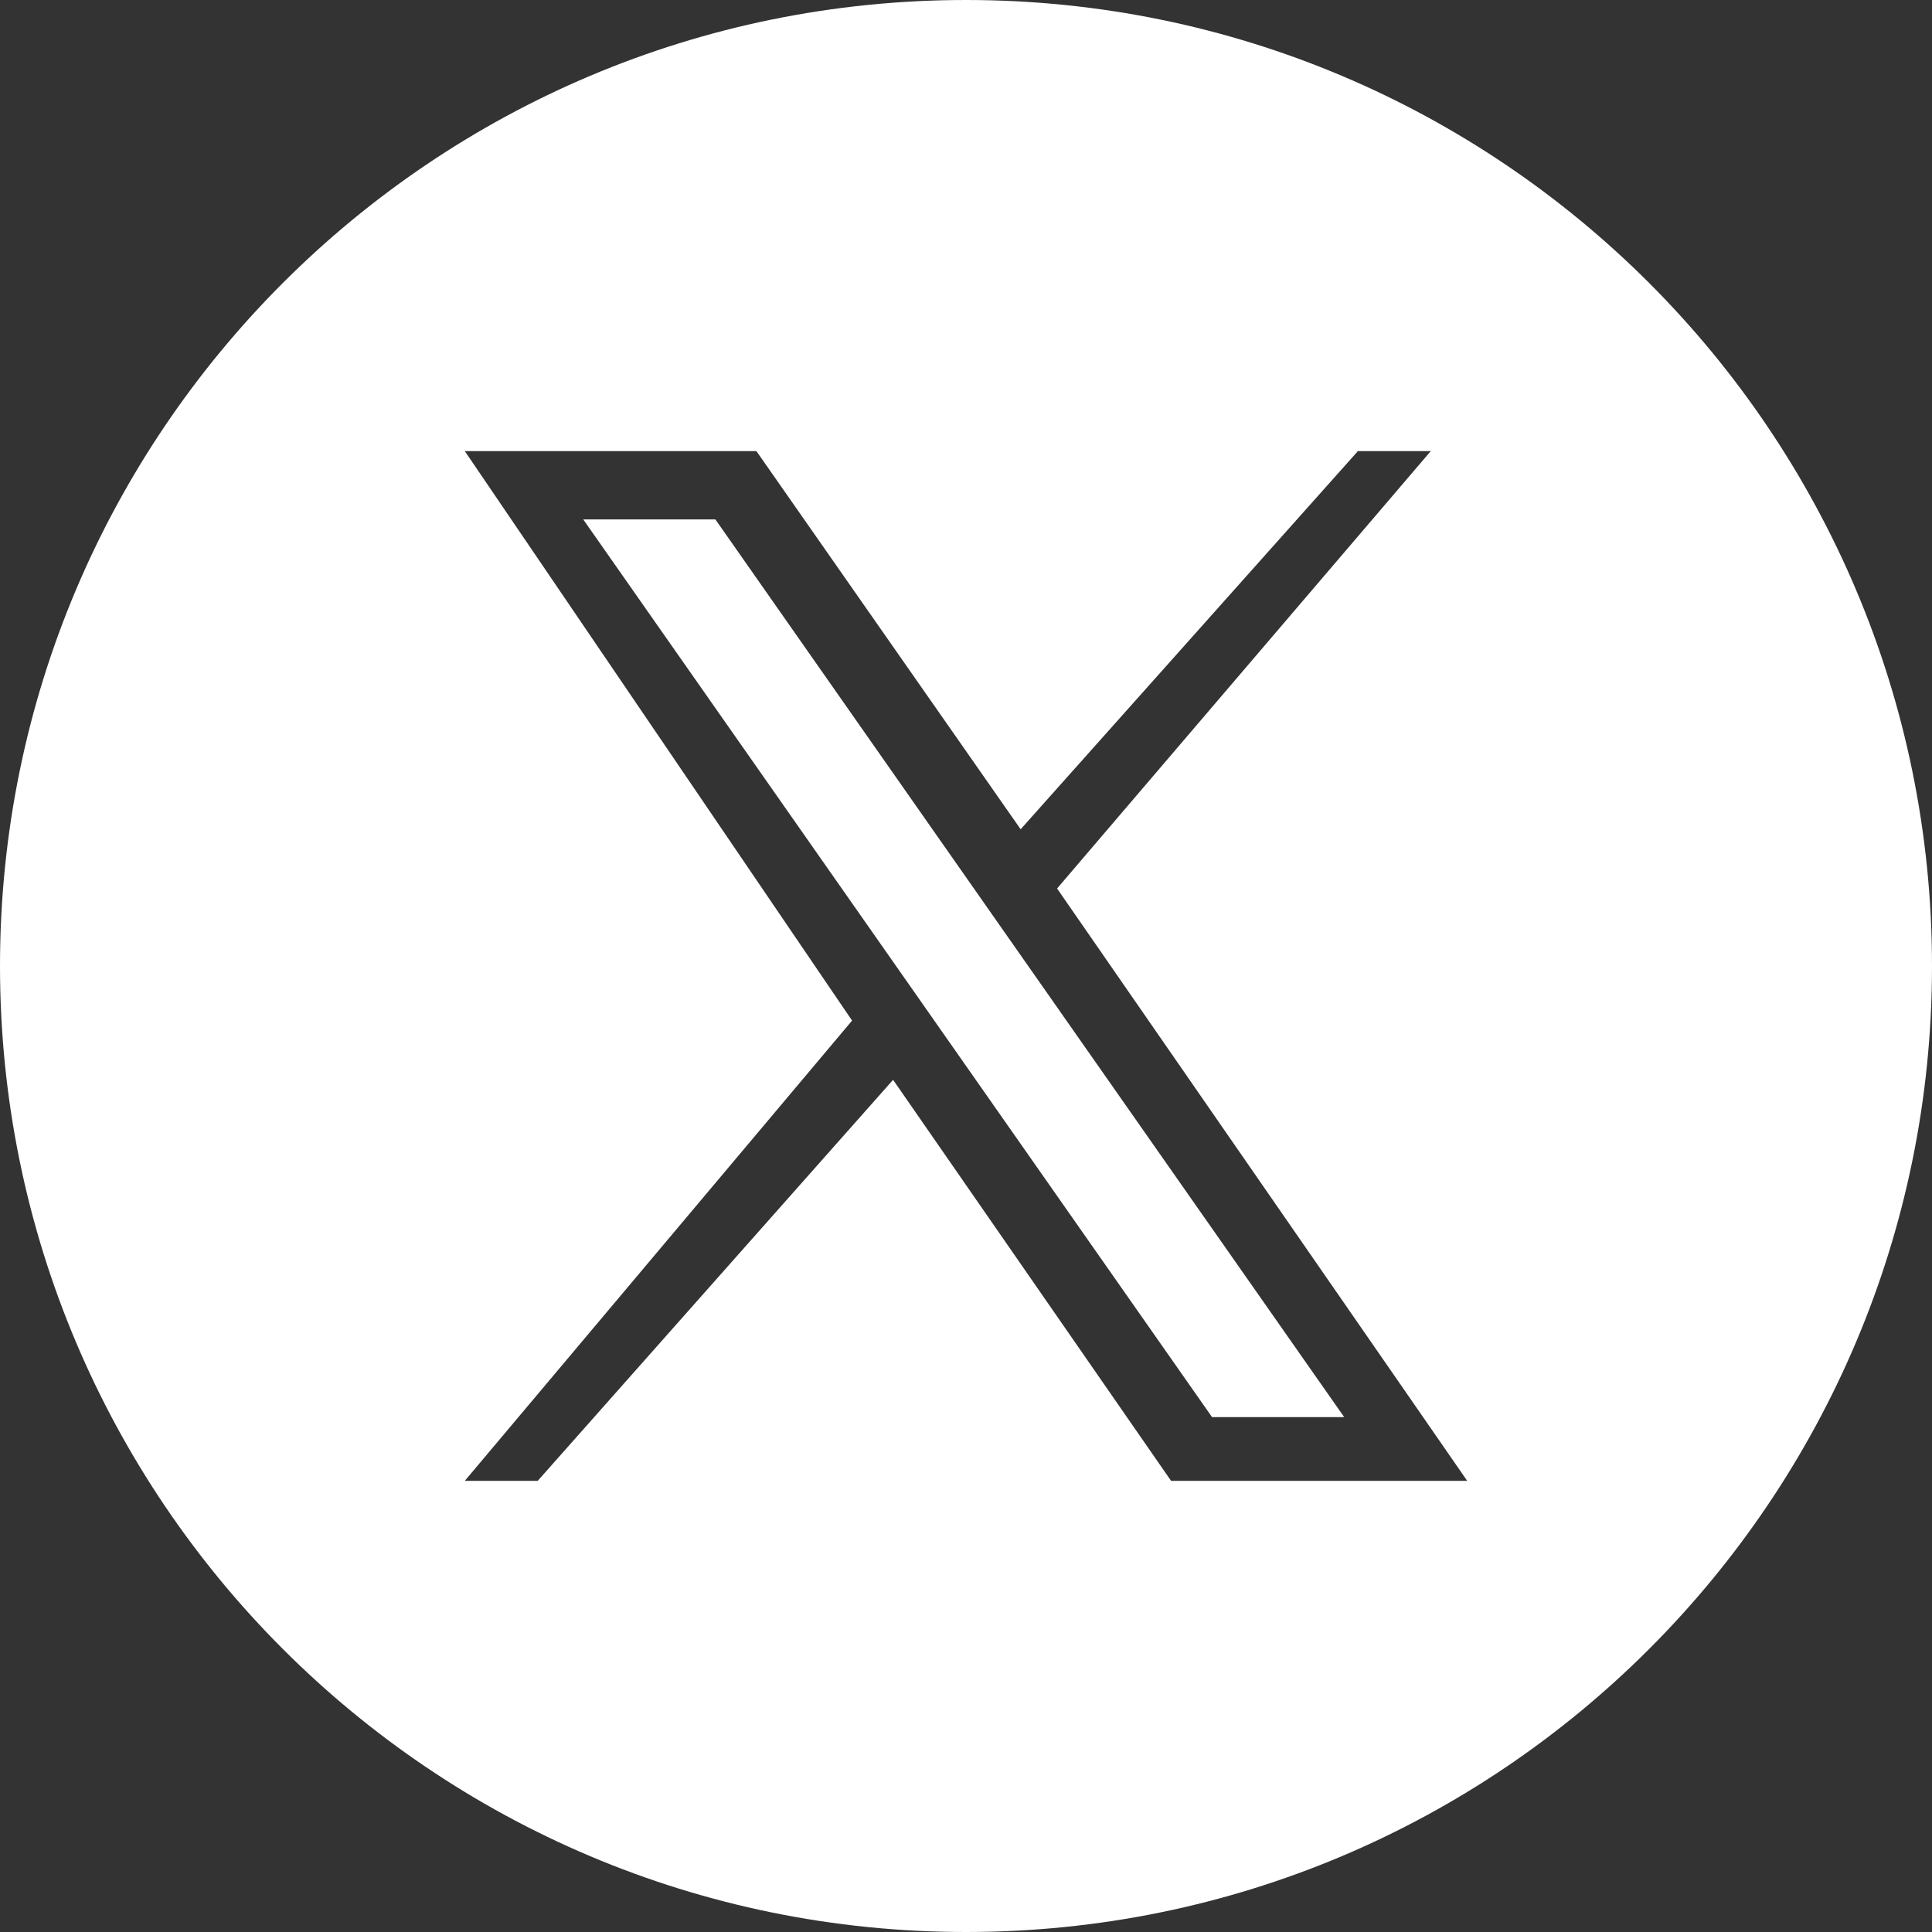 <?xml version="1.0" encoding="utf-8"?>
<!-- Generator: Adobe Illustrator 15.1.0, SVG Export Plug-In . SVG Version: 6.00 Build 0)  -->
<!DOCTYPE svg PUBLIC "-//W3C//DTD SVG 1.1//EN" "http://www.w3.org/Graphics/SVG/1.1/DTD/svg11.dtd">
<svg version="1.1" id="Camada_1" xmlns="http://www.w3.org/2000/svg" xmlns:xlink="http://www.w3.org/1999/xlink" x="0px" y="0px"
	 width="35px" height="35px" viewBox="0 0 35 35" enable-background="new 0 0 35 35" xml:space="preserve">
<rect x="0" y="0" width="35" height="35" fill="#333333" stroke="none"/>
<path fill-rule="evenodd" clip-rule="evenodd" fill="#FFFFFF" d="M12.96,9.41h-2.394l11.391,16.262h2.394L12.96,9.41z M0,17.5
	C0,27.165,7.834,35,17.5,35C27.166,35,35,27.165,35,17.5C35,7.834,27.166,0,17.5,0C7.834,0,0,7.834,0,17.5z M13.703,8.172
	l4.787,6.851L24.6,8.172h1.32l-6.77,7.924l7.43,10.731h-5.365l-5.036-7.265l-6.438,7.265H8.42l7.016-8.338L8.42,8.172H13.703z"/>
</svg>
